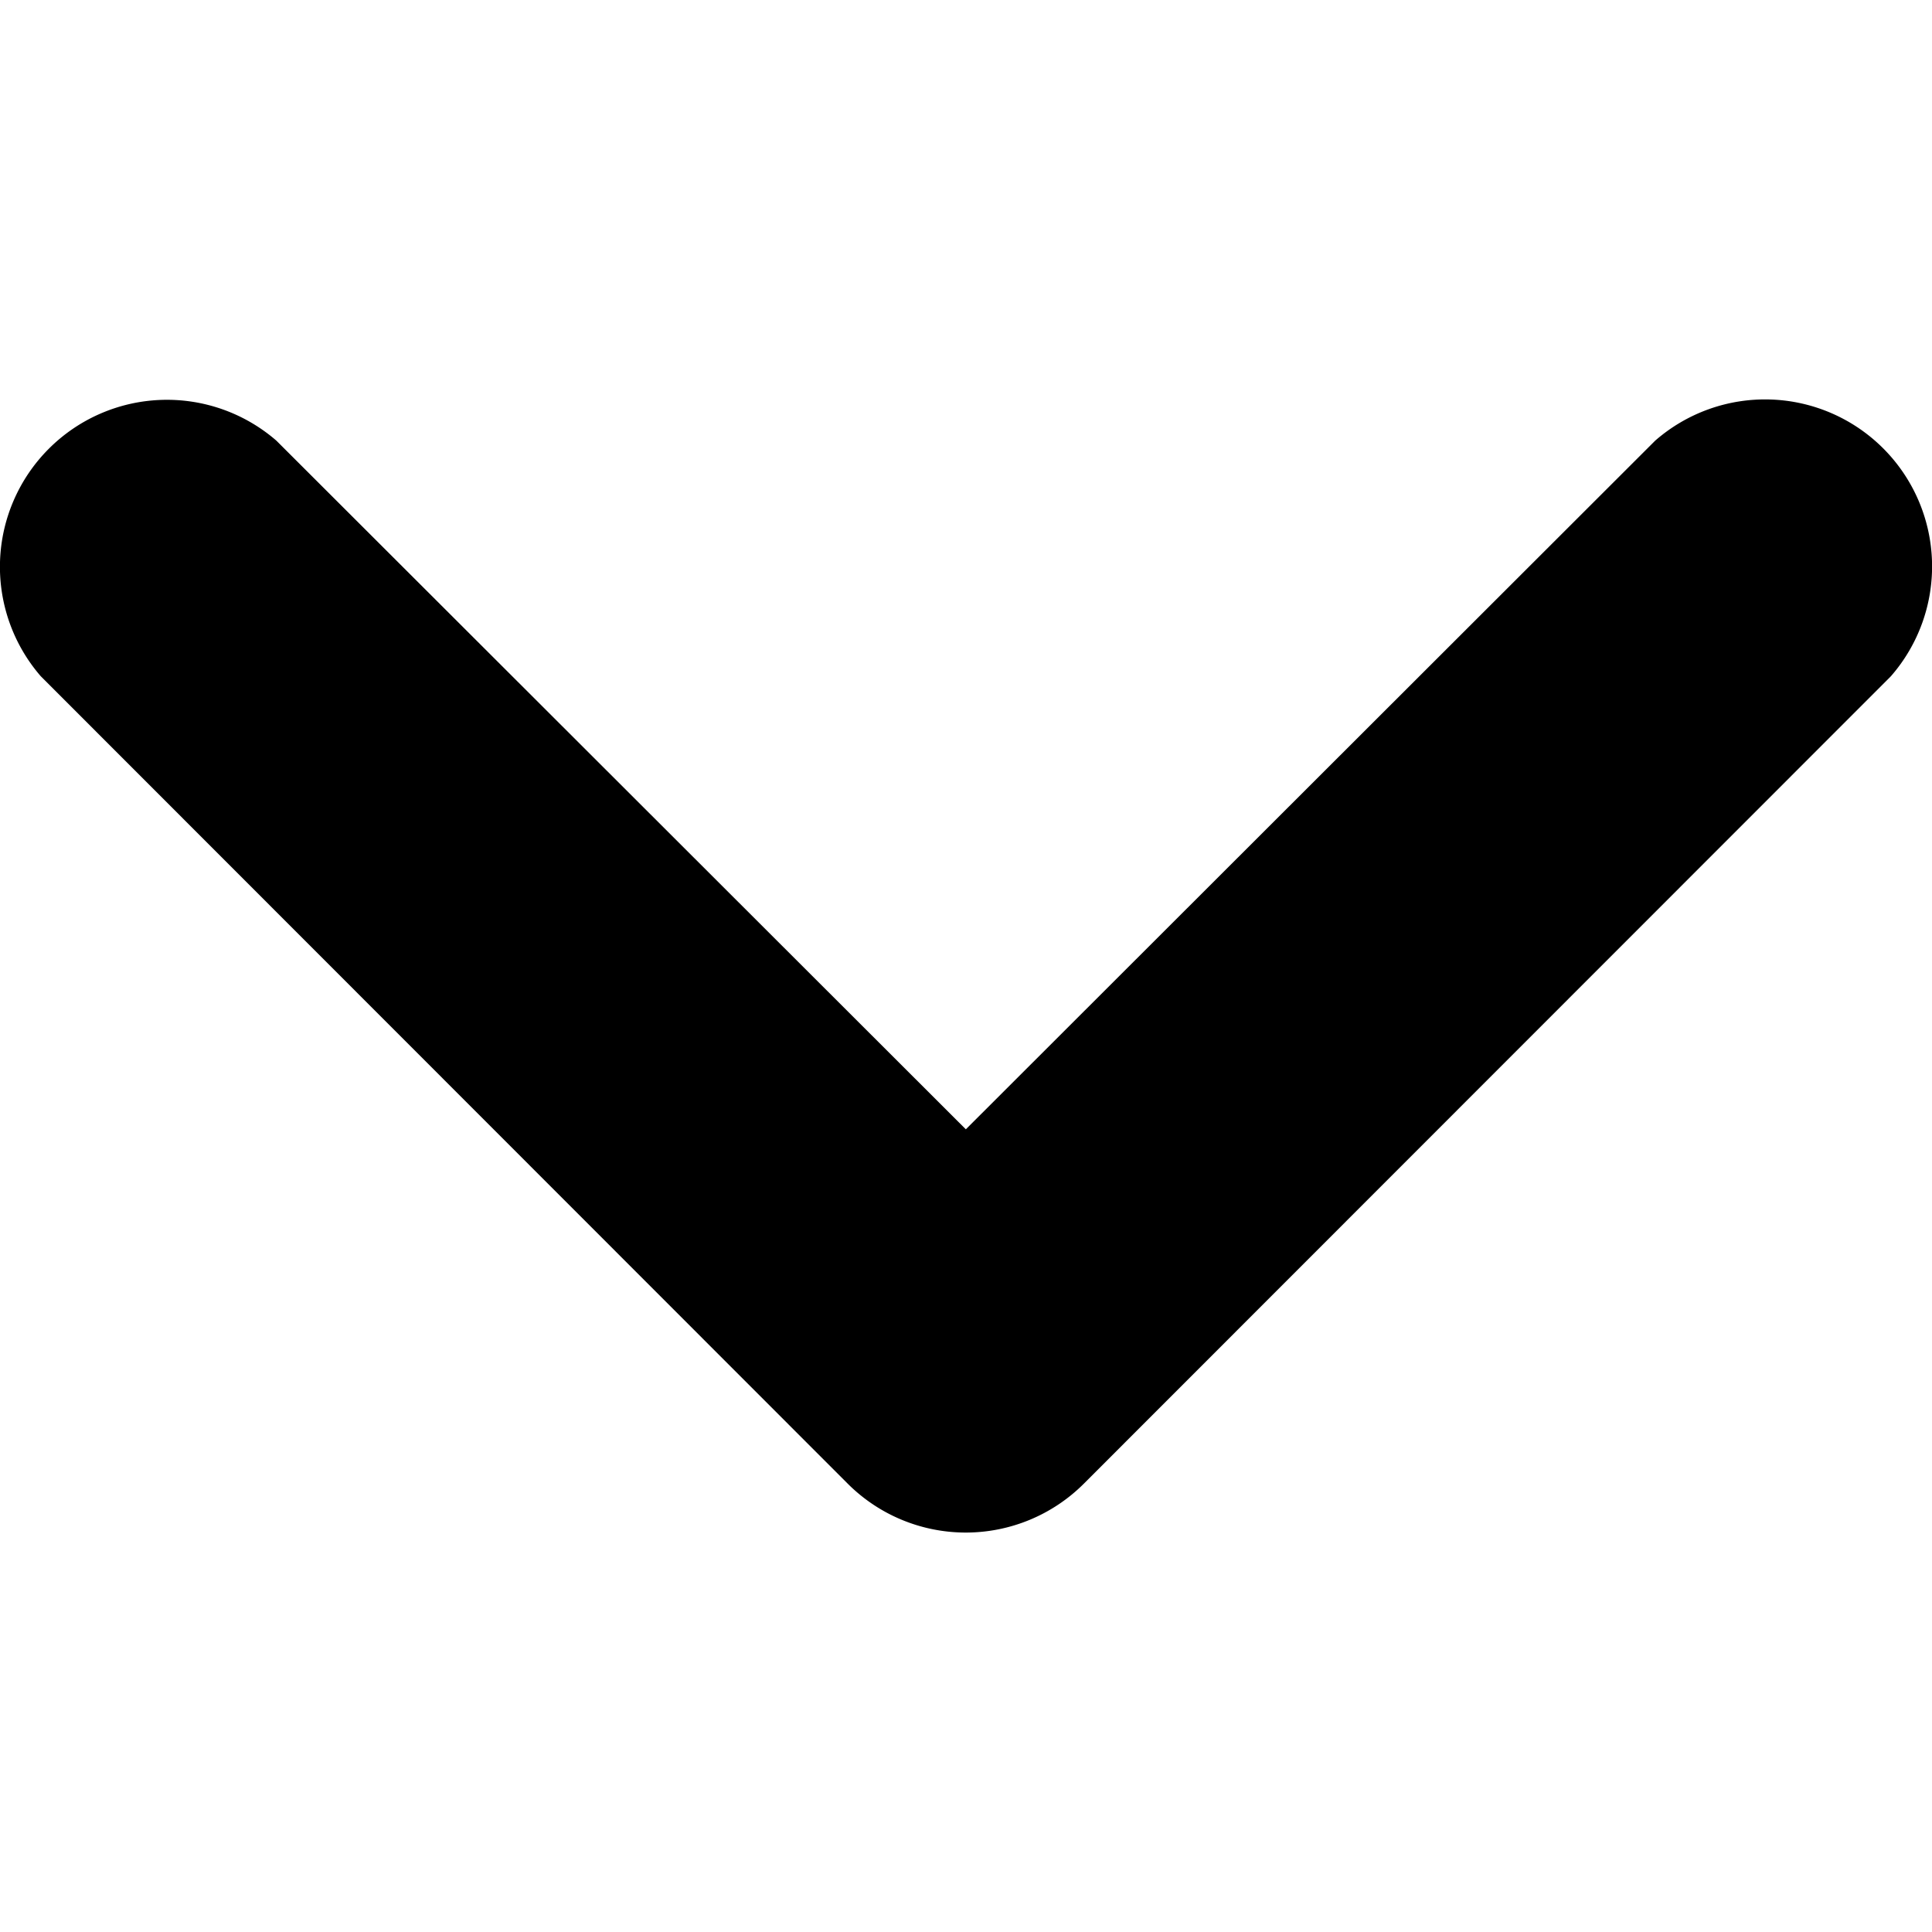 <?xml version="1.0" encoding="UTF-8" standalone="no"?>
<svg xmlns="http://www.w3.org/2000/svg" viewBox="0 0 36 36">
<style>
	g path { stroke: none; }
	g line { stroke: black; }
	g circle { stroke: black; }
	g polyline { stroke: black; }
</style>
<g class="root" id="nav_caret" data-name="nav-caret">
	<path d="M15.796 27.646a3.112 3.112 0 0 0 4.4 0L35.234 12.601A3.112 3.112-31.785 0 0 30.842 8.211L17.997 21.043L5.15 8.211A3.112 3.112-31.785 0 0 0.76 12.601Z" />
</g>
</svg>